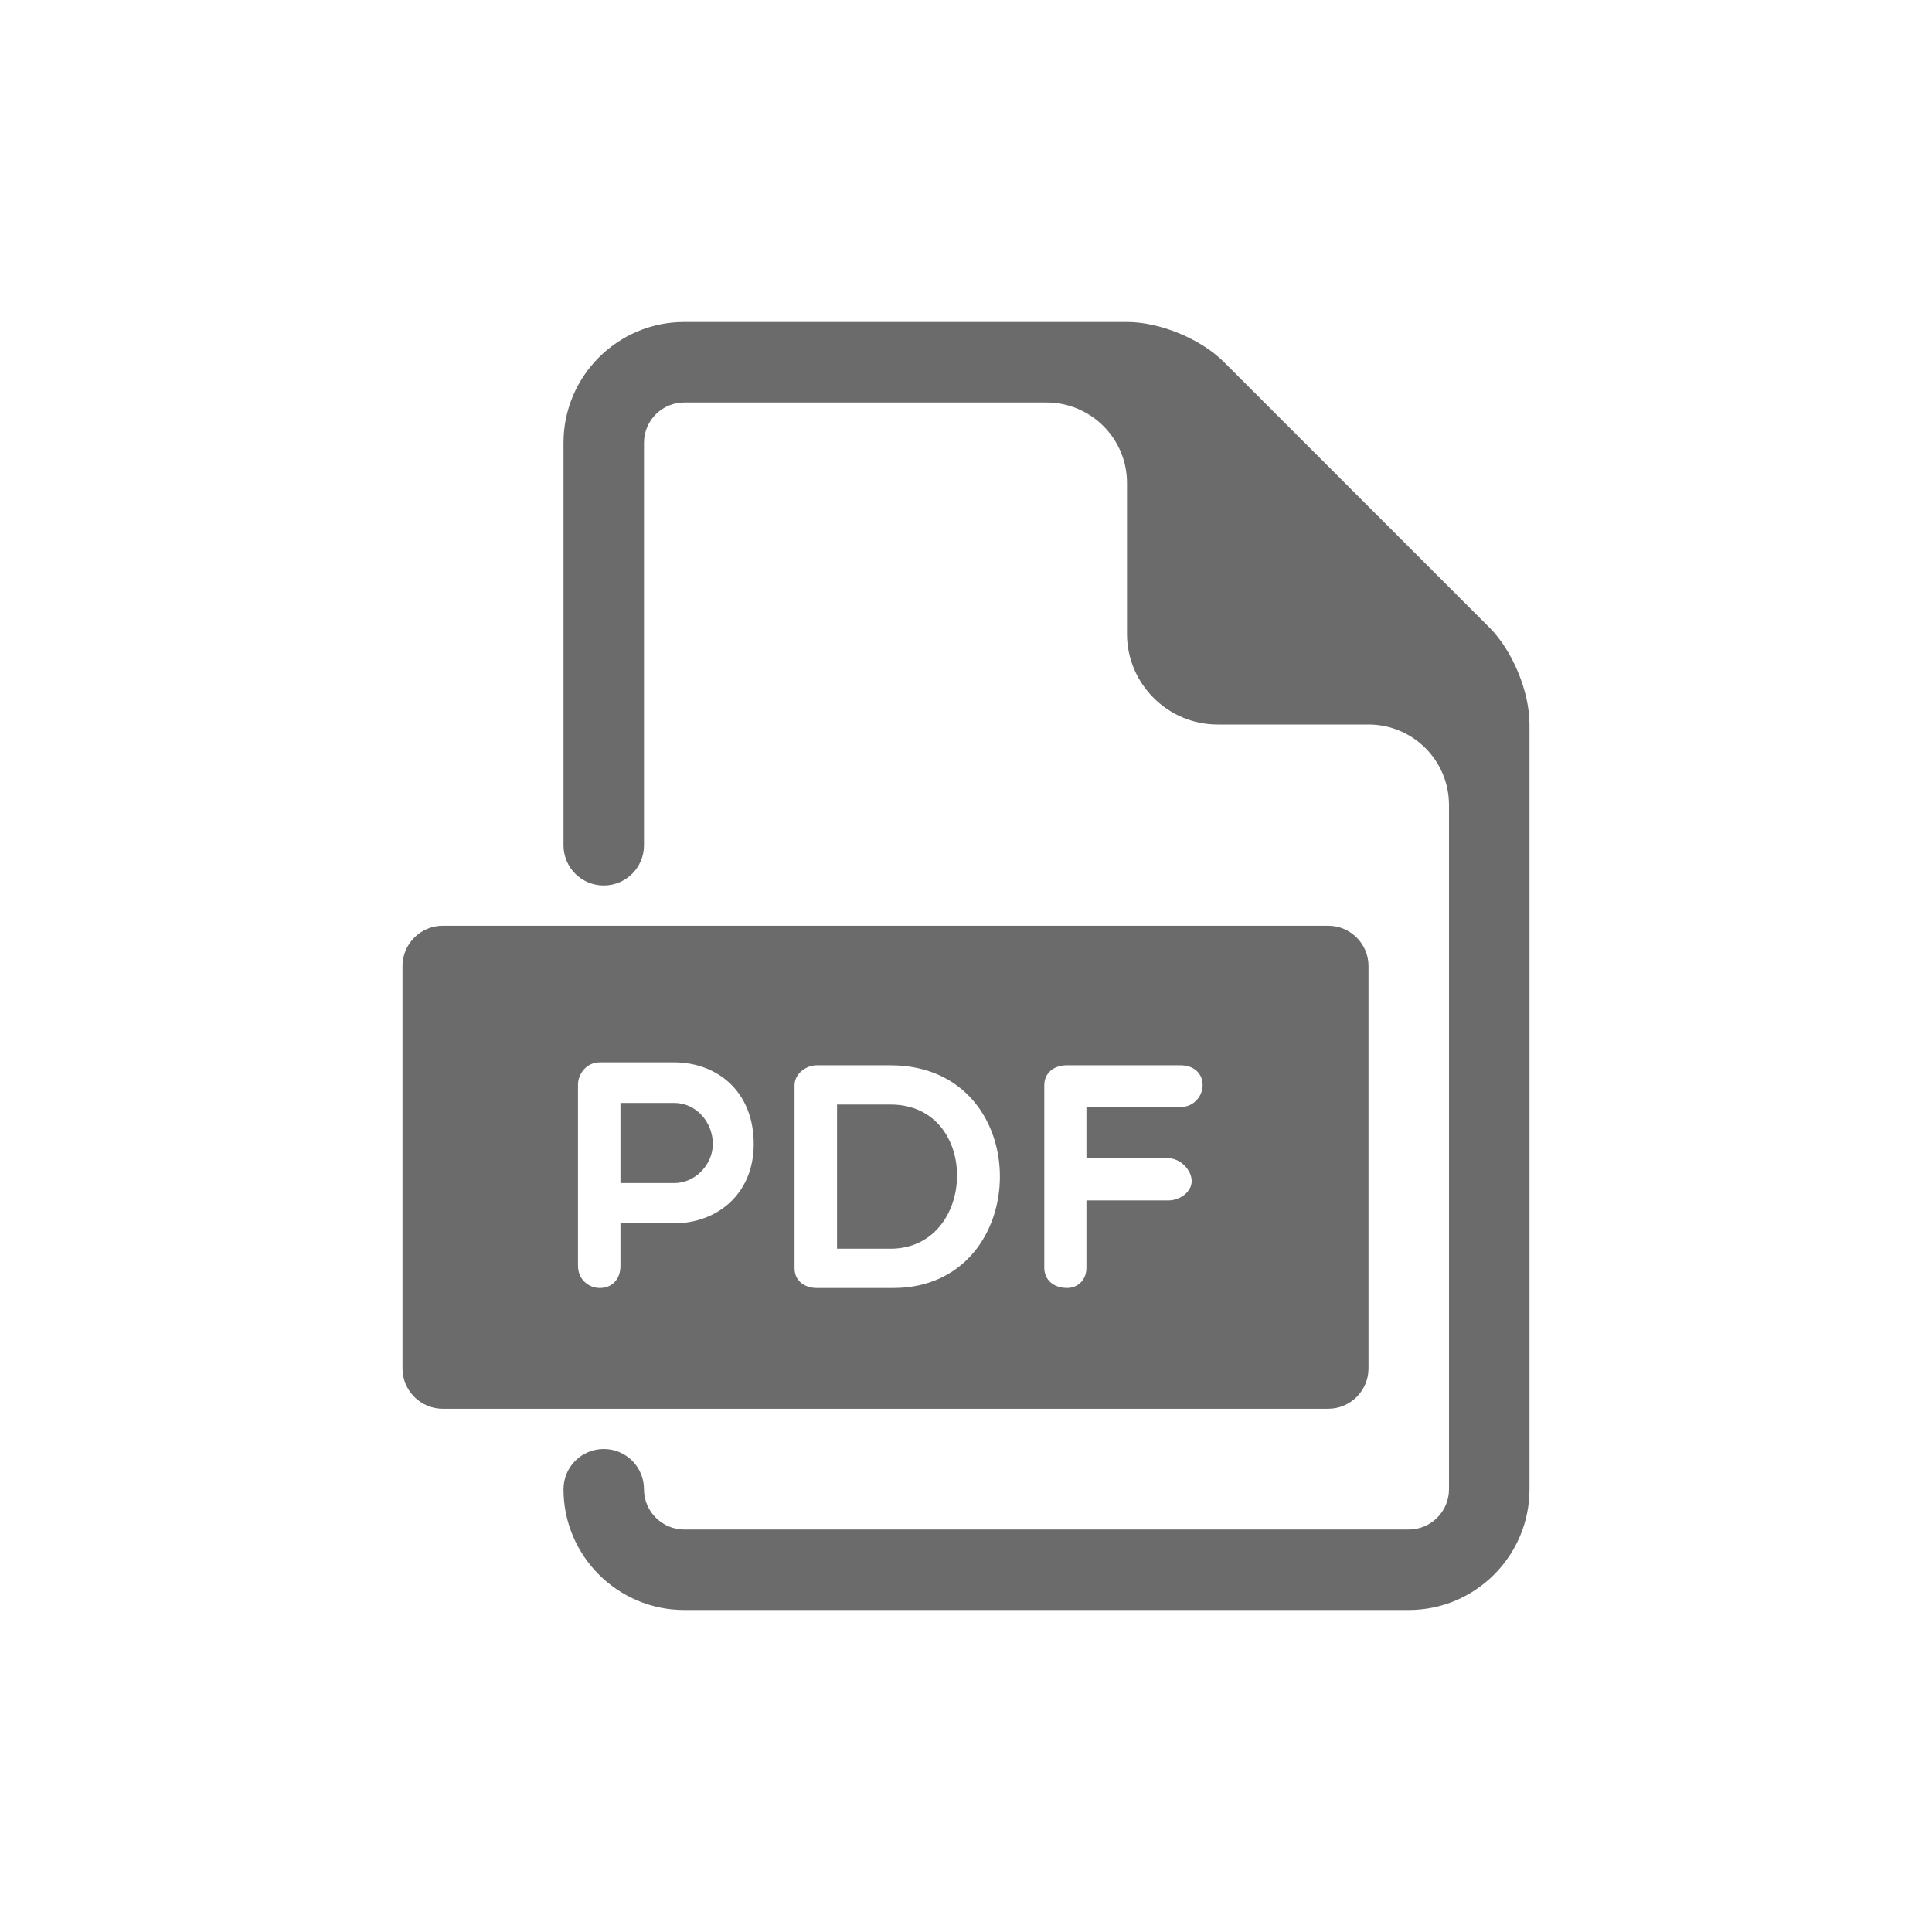 <?xml version="1.0" encoding="UTF-8"?> <svg xmlns="http://www.w3.org/2000/svg" width="48" height="48" viewBox="0 0 48 48" fill="none"> <path d="M16.75 27.402H15.415V29.393H16.75C17.286 29.393 17.71 28.921 17.71 28.425C17.709 27.866 17.286 27.402 16.75 27.402Z" fill="#6B6B6B"></path> <path d="M22.123 27.442H20.796V31.024H22.123C24.282 31.024 24.377 27.442 22.123 27.442Z" fill="#6B6B6B"></path> <path d="M33 23H11C10.45 23 10 23.45 10 24V34C10 34.55 10.45 35 11 35H33C33.551 35 34 34.55 34 34V24C34 23.45 33.551 23 33 23ZM16.75 30.393H15.415V31.449C15.415 31.801 15.191 32 14.903 32C14.639 32 14.36 31.801 14.36 31.448V26.947C14.36 26.683 14.568 26.394 14.903 26.394H16.75C17.79 26.394 18.726 27.09 18.726 28.425C18.725 29.689 17.79 30.393 16.75 30.393ZM22.195 32H20.292C20.028 32 19.74 31.855 19.74 31.504V26.963C19.74 26.675 20.028 26.467 20.292 26.467H22.123C25.777 26.467 25.697 32 22.195 32ZM29.32 27.506H26.992V28.777H29.031C29.32 28.777 29.607 29.065 29.607 29.345C29.607 29.609 29.32 29.824 29.031 29.824H26.992V31.503C26.992 31.783 26.793 31.999 26.513 31.999C26.161 31.999 25.945 31.783 25.945 31.503V26.962C25.945 26.674 26.162 26.466 26.513 26.466H29.32C29.672 26.466 29.879 26.674 29.879 26.962C29.879 27.219 29.672 27.506 29.32 27.506Z" fill="#6B6B6B"></path> <path d="M37 15.586L30.414 9C29.836 8.42 28.82 8 28 8H17C15.346 8 14 9.346 14 11V21C14 21.553 14.447 22 15 22C15.553 22 16 21.553 16 21V11C16 10.449 16.448 10 17 10H26C27.105 10 28 10.896 28 12V15.75C28 16.988 29.014 18 30.25 18H34C35.105 18 36 18.896 36 20V37C36 37.551 35.553 38 35 38H17C16.448 38 16 37.551 16 37C16 36.447 15.553 36 15 36C14.447 36 14 36.447 14 37C14 38.654 15.346 40 17 40H35C36.654 40 38 38.654 38 37V18C38 17.181 37.58 16.165 37 15.586Z" fill="#6B6B6B"></path> </svg> 
